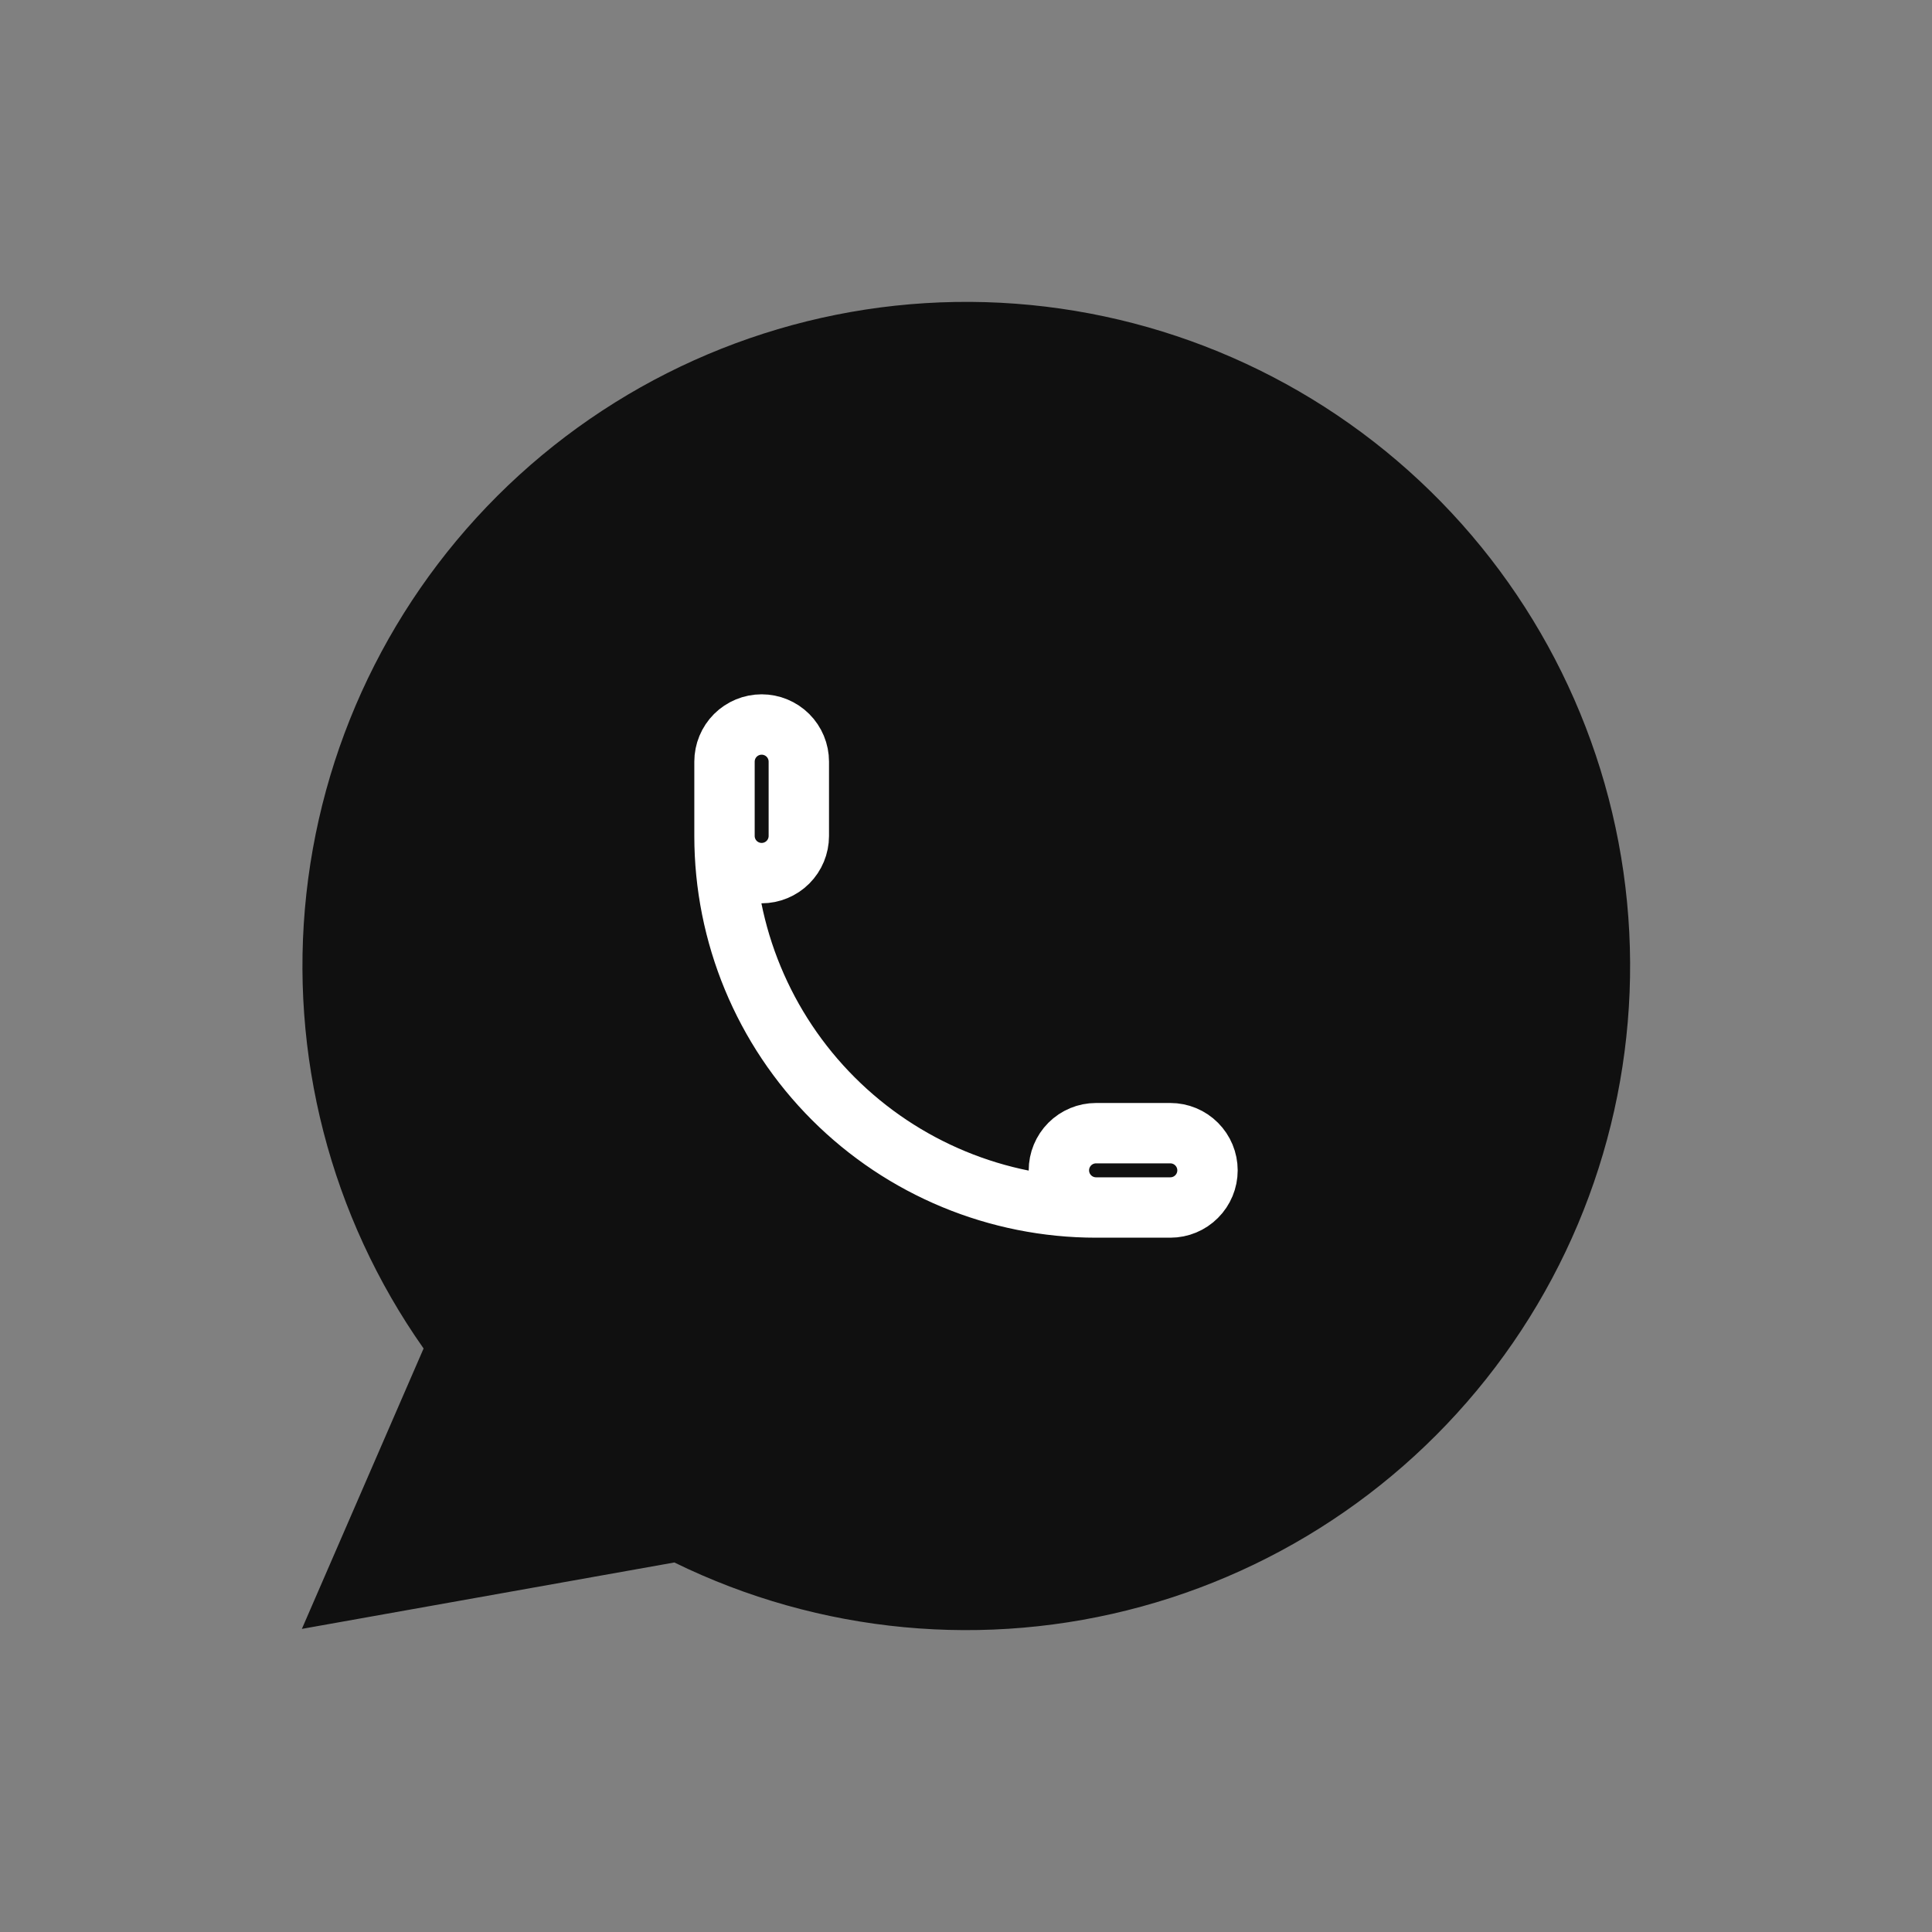 <svg width="64" height="64" viewBox="0 0 64 64" fill="none" xmlns="http://www.w3.org/2000/svg">
<rect x="0" y="0" width="64" height="64" fill="#808080" stroke="none"/>
<path d="M10 53.959L14.032 44.67C10.947 40.289 9.567 34.934 10.149 29.607C10.732 24.281 13.237 19.351 17.195 15.741C21.153 12.132 26.292 10.091 31.647 10.003C37.002 9.915 42.205 11.785 46.28 15.262C50.355 18.739 53.021 23.584 53.779 28.888C54.536 34.192 53.333 39.591 50.395 44.07C47.456 48.55 42.985 51.803 37.819 53.218C32.654 54.634 27.149 54.115 22.339 51.759L10 53.959Z" fill="#101010"/>
<path d="M24 27.692C24 28.019 24.13 28.332 24.36 28.563C24.591 28.793 24.904 28.923 25.231 28.923C25.557 28.923 25.87 28.793 26.101 28.563C26.332 28.332 26.462 28.019 26.462 27.692V25.231C26.462 24.904 26.332 24.591 26.101 24.36C25.87 24.13 25.557 24 25.231 24C24.904 24 24.591 24.13 24.36 24.36C24.13 24.591 24 24.904 24 25.231V27.692ZM24 27.692C24 30.956 25.297 34.087 27.605 36.395C29.913 38.703 33.044 40 36.308 40M36.308 40H38.769C39.096 40 39.409 39.87 39.639 39.639C39.87 39.409 40 39.096 40 38.769C40 38.443 39.87 38.13 39.639 37.899C39.409 37.668 39.096 37.538 38.769 37.538H36.308C35.981 37.538 35.668 37.668 35.437 37.899C35.207 38.13 35.077 38.443 35.077 38.769C35.077 39.096 35.207 39.409 35.437 39.639C35.668 39.87 35.981 40 36.308 40Z" stroke="white" stroke-width="2" stroke-linecap="round" stroke-linejoin="round"/>
</svg>
